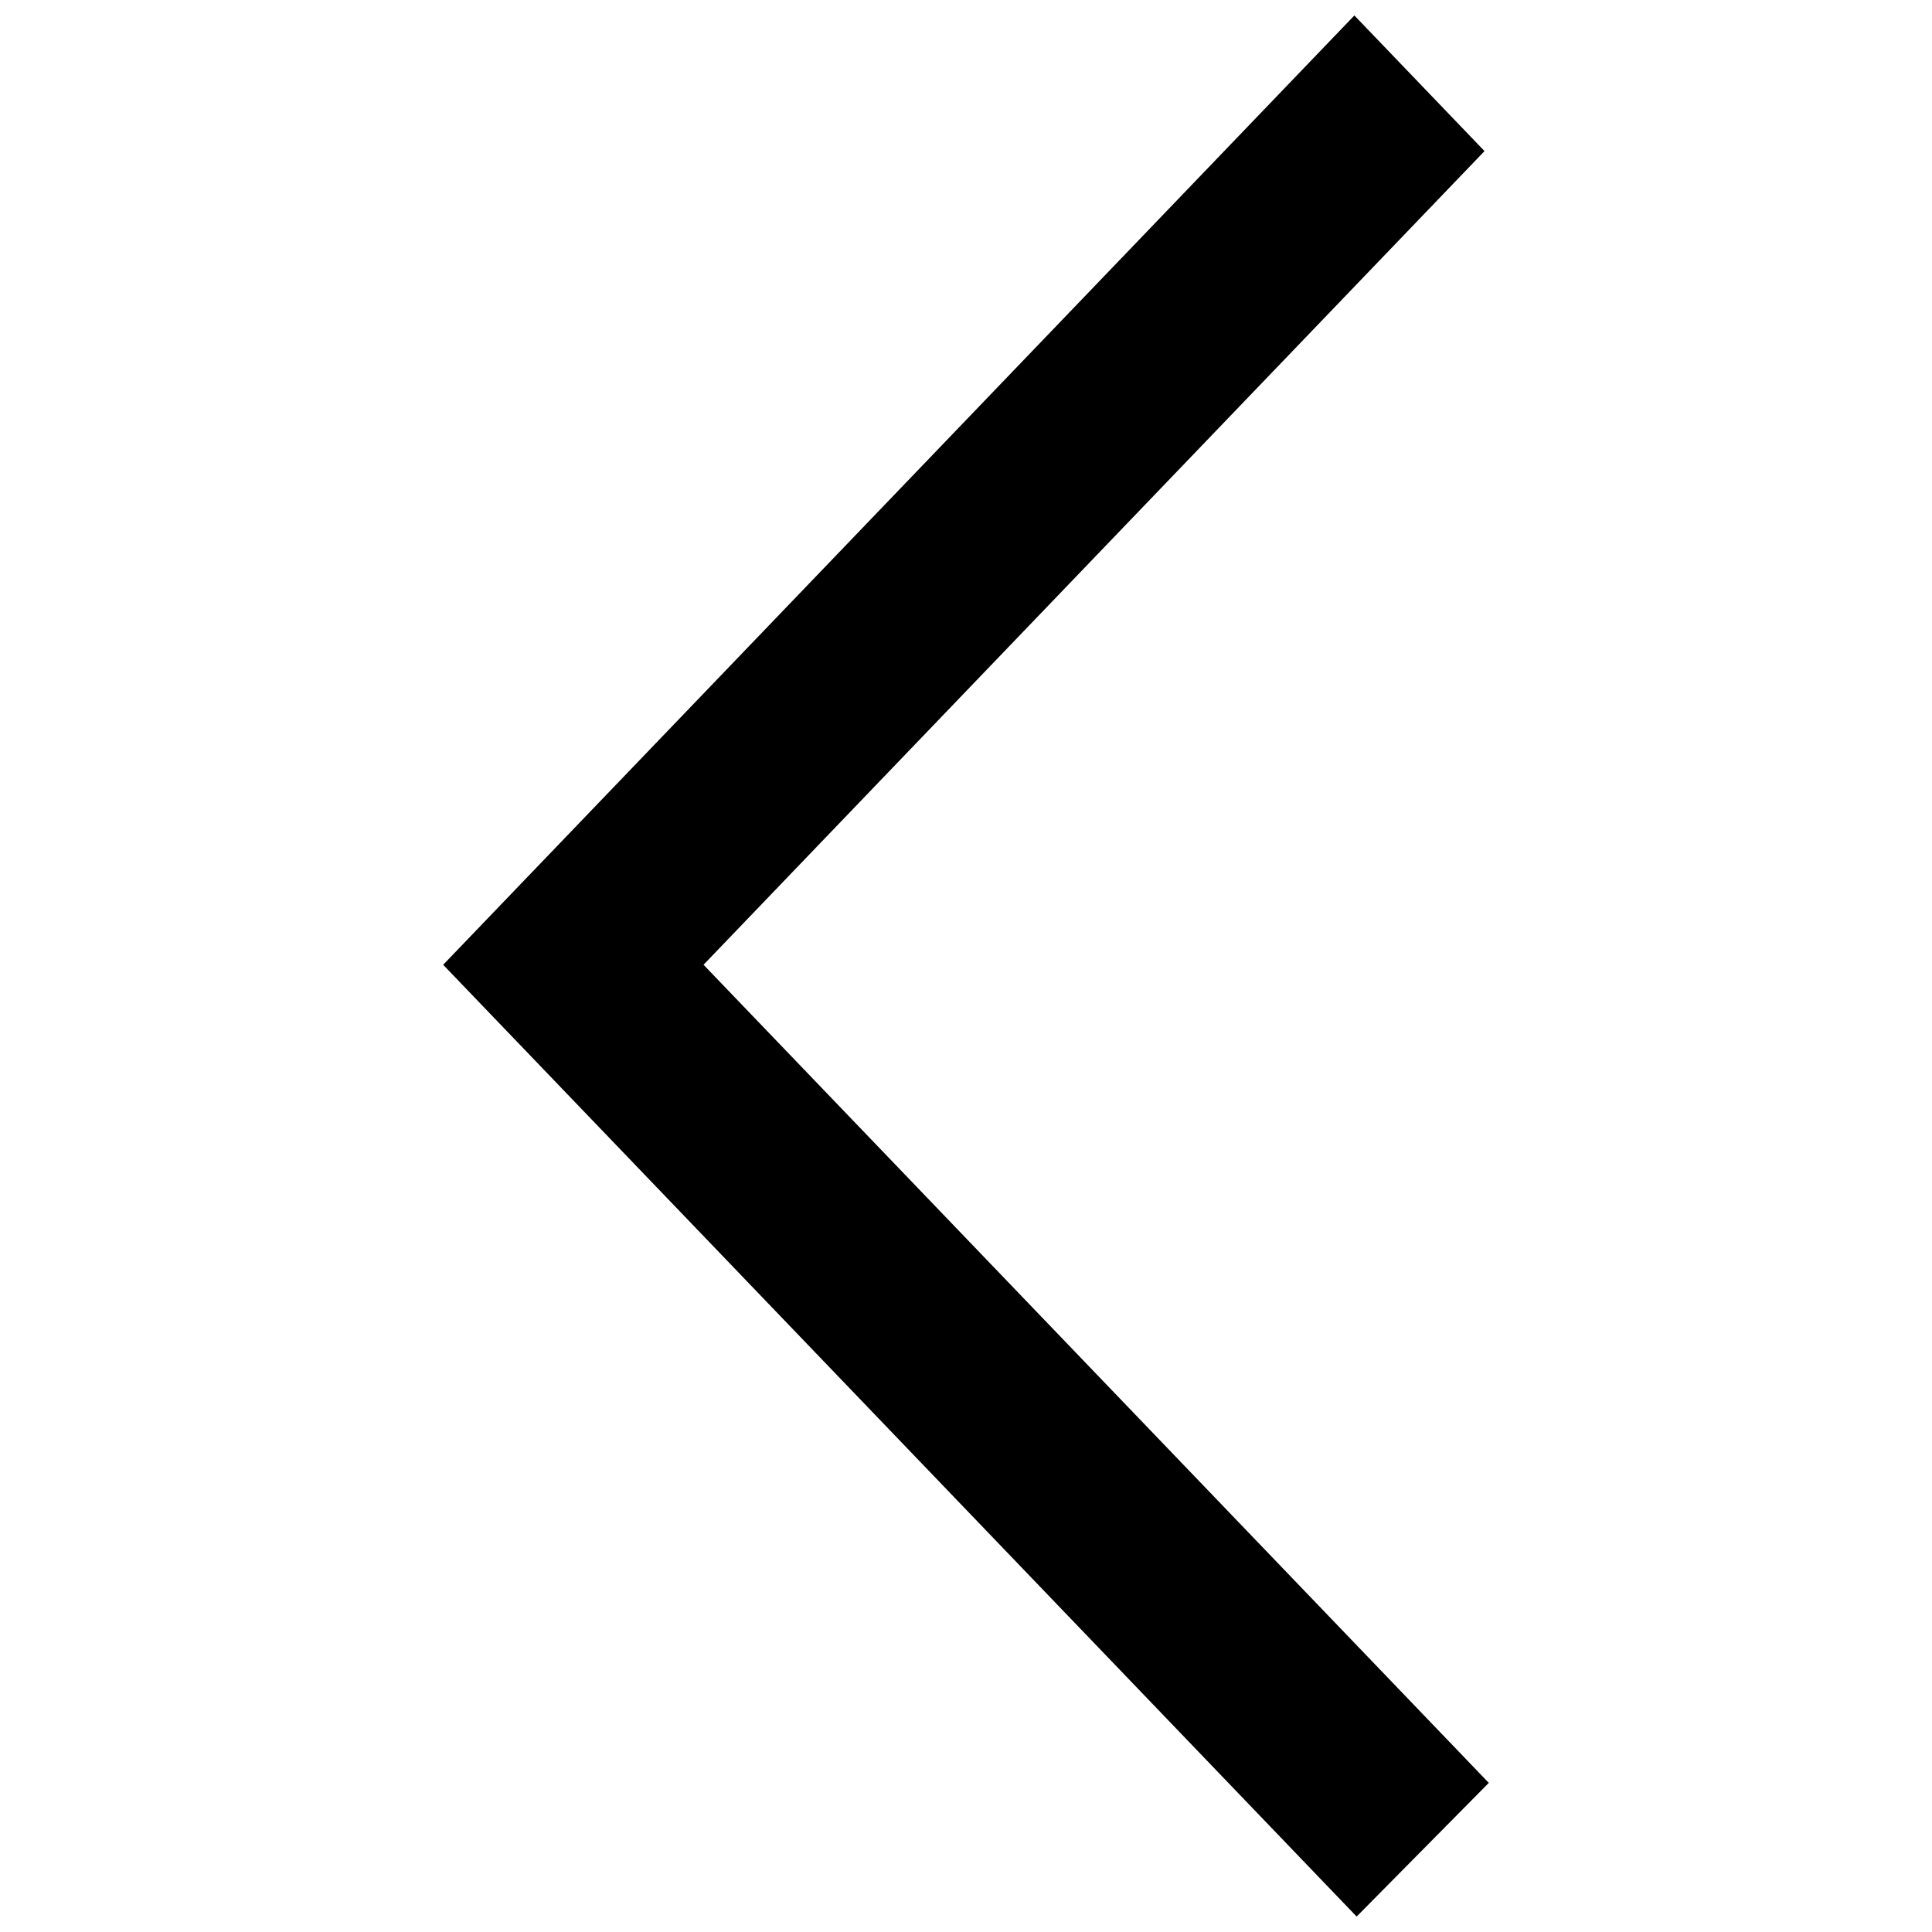 <?xml version="1.0" encoding="UTF-8"?>
<!-- Uploaded to: SVG Repo, www.svgrepo.com, Generator: SVG Repo Mixer Tools -->
<svg width="800px" height="800px" version="1.1" viewBox="144 144 512 512" xmlns="http://www.w3.org/2000/svg">
 <defs>
  <clipPath id="a">
   <path d="m261 148.09h278v503.81h-278z"/>
  </clipPath>
 </defs>
 <g clip-path="url(#a)">
  <path d="m503.53 651.9 35.016-35.418-208.1-216.81 22.191-23.125-0.125 0.125 184.9-192.63-34.488-35.945c-51.109 53.227-193.79 201.88-241.48 251.58 35.418 36.93 0.883 0.93 242.08 252.23" fill-rule="evenodd"/>
 </g>
</svg>